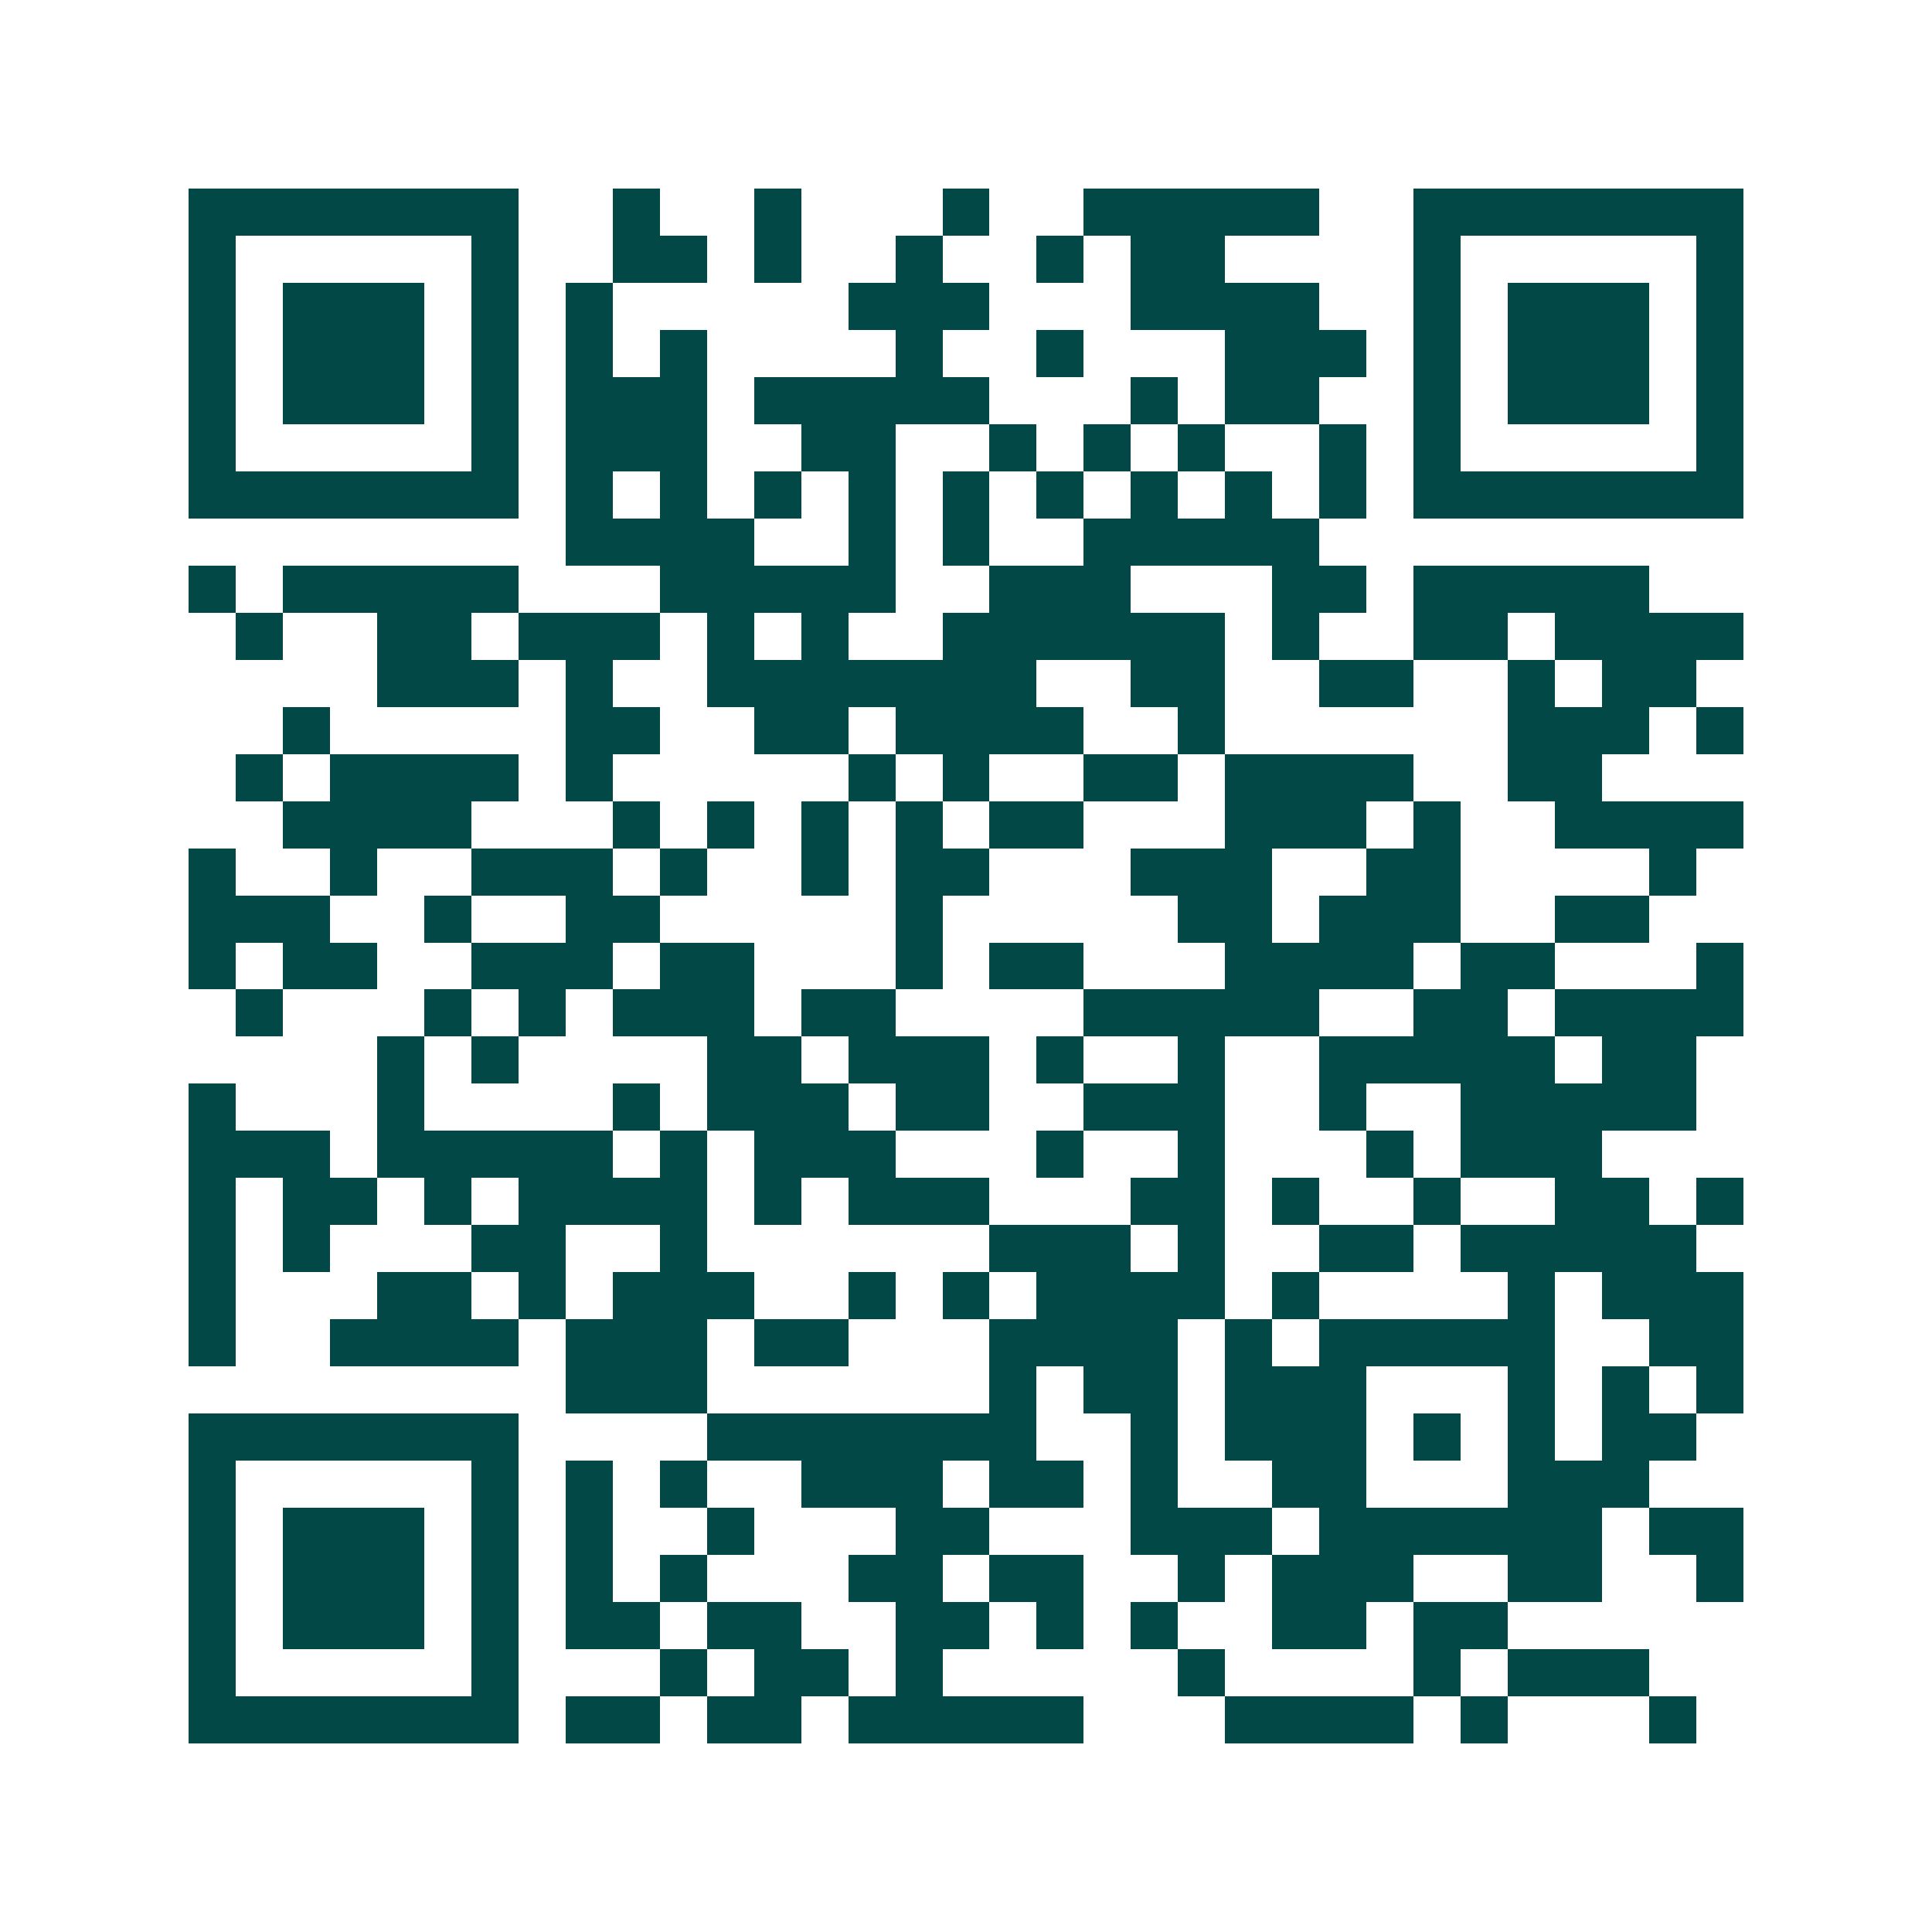 <svg xmlns="http://www.w3.org/2000/svg" width="200" height="200" viewBox="0 0 41 41" shape-rendering="crispEdges"><path fill="#ffffff" d="M0 0h41v41H0z"/><path stroke="#014847" d="M4 4.5h7m2 0h1m2 0h1m3 0h1m2 0h5m2 0h7M4 5.5h1m5 0h1m2 0h2m1 0h1m2 0h1m2 0h1m1 0h2m4 0h1m5 0h1M4 6.5h1m1 0h3m1 0h1m1 0h1m5 0h3m3 0h4m2 0h1m1 0h3m1 0h1M4 7.5h1m1 0h3m1 0h1m1 0h1m1 0h1m4 0h1m2 0h1m3 0h3m1 0h1m1 0h3m1 0h1M4 8.5h1m1 0h3m1 0h1m1 0h3m1 0h5m3 0h1m1 0h2m2 0h1m1 0h3m1 0h1M4 9.5h1m5 0h1m1 0h3m2 0h2m2 0h1m1 0h1m1 0h1m2 0h1m1 0h1m5 0h1M4 10.5h7m1 0h1m1 0h1m1 0h1m1 0h1m1 0h1m1 0h1m1 0h1m1 0h1m1 0h1m1 0h7M12 11.5h4m2 0h1m1 0h1m2 0h5M4 12.5h1m1 0h5m3 0h5m2 0h3m3 0h2m1 0h5M5 13.5h1m2 0h2m1 0h3m1 0h1m1 0h1m2 0h6m1 0h1m2 0h2m1 0h4M8 14.5h3m1 0h1m2 0h7m2 0h2m2 0h2m2 0h1m1 0h2M6 15.5h1m5 0h2m2 0h2m1 0h4m2 0h1m6 0h3m1 0h1M5 16.5h1m1 0h4m1 0h1m5 0h1m1 0h1m2 0h2m1 0h4m2 0h2M6 17.5h4m3 0h1m1 0h1m1 0h1m1 0h1m1 0h2m3 0h3m1 0h1m2 0h4M4 18.5h1m2 0h1m2 0h3m1 0h1m2 0h1m1 0h2m3 0h3m2 0h2m4 0h1M4 19.5h3m2 0h1m2 0h2m5 0h1m5 0h2m1 0h3m2 0h2M4 20.5h1m1 0h2m2 0h3m1 0h2m3 0h1m1 0h2m3 0h4m1 0h2m3 0h1M5 21.5h1m3 0h1m1 0h1m1 0h3m1 0h2m4 0h5m2 0h2m1 0h4M8 22.5h1m1 0h1m4 0h2m1 0h3m1 0h1m2 0h1m2 0h5m1 0h2M4 23.5h1m3 0h1m4 0h1m1 0h3m1 0h2m2 0h3m2 0h1m2 0h5M4 24.5h3m1 0h5m1 0h1m1 0h3m3 0h1m2 0h1m3 0h1m1 0h3M4 25.5h1m1 0h2m1 0h1m1 0h4m1 0h1m1 0h3m3 0h2m1 0h1m2 0h1m2 0h2m1 0h1M4 26.5h1m1 0h1m3 0h2m2 0h1m6 0h3m1 0h1m2 0h2m1 0h5M4 27.5h1m3 0h2m1 0h1m1 0h3m2 0h1m1 0h1m1 0h4m1 0h1m4 0h1m1 0h3M4 28.5h1m2 0h4m1 0h3m1 0h2m3 0h4m1 0h1m1 0h5m2 0h2M12 29.5h3m6 0h1m1 0h2m1 0h3m3 0h1m1 0h1m1 0h1M4 30.5h7m4 0h7m2 0h1m1 0h3m1 0h1m1 0h1m1 0h2M4 31.5h1m5 0h1m1 0h1m1 0h1m2 0h3m1 0h2m1 0h1m2 0h2m3 0h3M4 32.5h1m1 0h3m1 0h1m1 0h1m2 0h1m3 0h2m3 0h3m1 0h6m1 0h2M4 33.5h1m1 0h3m1 0h1m1 0h1m1 0h1m3 0h2m1 0h2m2 0h1m1 0h3m2 0h2m2 0h1M4 34.5h1m1 0h3m1 0h1m1 0h2m1 0h2m2 0h2m1 0h1m1 0h1m2 0h2m1 0h2M4 35.5h1m5 0h1m3 0h1m1 0h2m1 0h1m5 0h1m4 0h1m1 0h3M4 36.5h7m1 0h2m1 0h2m1 0h5m3 0h4m1 0h1m3 0h1"/></svg>
